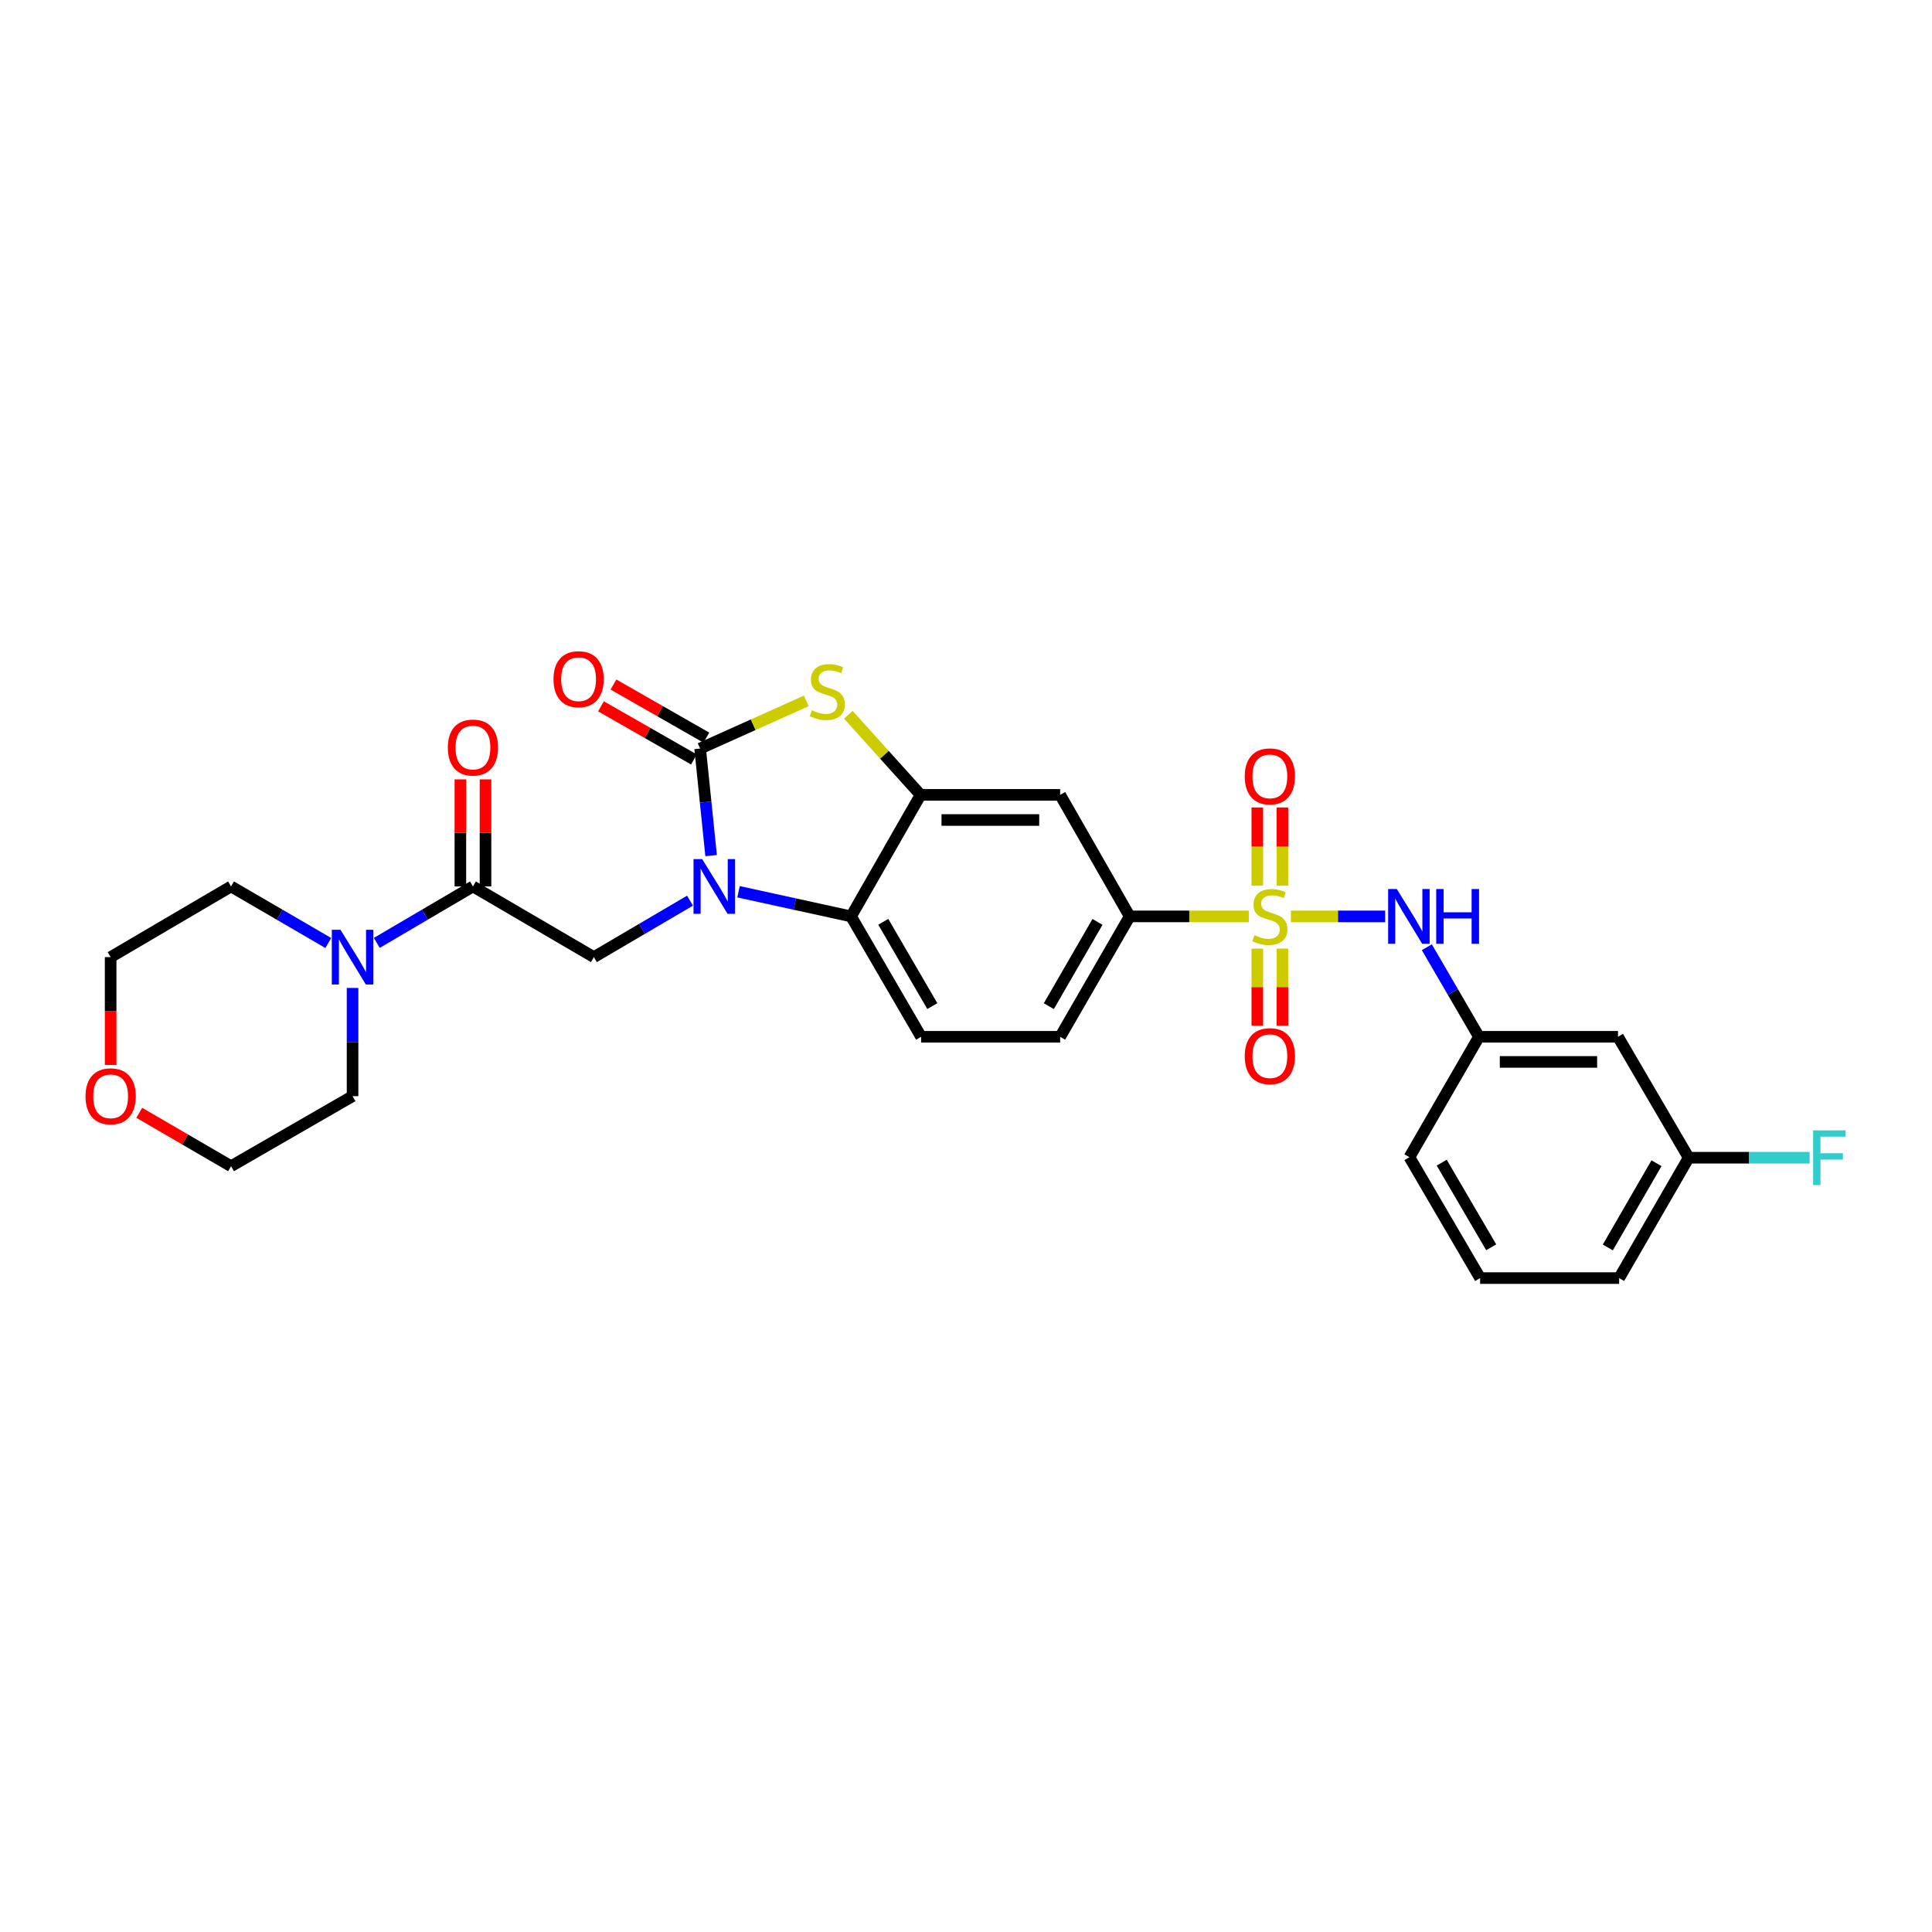 <?xml version='1.0' encoding='iso-8859-1'?>
<svg version='1.1' baseProfile='full'
              xmlns='http://www.w3.org/2000/svg'
                      xmlns:rdkit='http://www.rdkit.org/xml'
                      xmlns:xlink='http://www.w3.org/1999/xlink'
                  xml:space='preserve'
width='1000px' height='1000px' viewBox='0 0 1000 1000'>
<!-- END OF HEADER -->
<rect style='opacity:1.0;fill:#FFFFFF;stroke:none' width='1000' height='1000' x='0' y='0'> </rect>
<path class='bond-7' d='M 646.383,474.324 L 615.552,474.324' style='fill:none;fill-rule:evenodd;stroke:#CCCC00;stroke-width:6px;stroke-linecap:butt;stroke-linejoin:miter;stroke-opacity:1' />
<path class='bond-7' d='M 615.552,474.324 L 584.721,474.324' style='fill:none;fill-rule:evenodd;stroke:#000000;stroke-width:6px;stroke-linecap:butt;stroke-linejoin:miter;stroke-opacity:1' />
<path class='bond-8' d='M 668.156,474.324 L 692.565,474.324' style='fill:none;fill-rule:evenodd;stroke:#CCCC00;stroke-width:6px;stroke-linecap:butt;stroke-linejoin:miter;stroke-opacity:1' />
<path class='bond-8' d='M 692.565,474.324 L 716.974,474.324' style='fill:none;fill-rule:evenodd;stroke:#0000FF;stroke-width:6px;stroke-linecap:butt;stroke-linejoin:miter;stroke-opacity:1' />
<path class='bond-11' d='M 650.776,491.011 L 650.776,510.943' style='fill:none;fill-rule:evenodd;stroke:#CCCC00;stroke-width:6px;stroke-linecap:butt;stroke-linejoin:miter;stroke-opacity:1' />
<path class='bond-11' d='M 650.776,510.943 L 650.776,530.875' style='fill:none;fill-rule:evenodd;stroke:#FF0000;stroke-width:6px;stroke-linecap:butt;stroke-linejoin:miter;stroke-opacity:1' />
<path class='bond-11' d='M 663.779,491.011 L 663.779,510.943' style='fill:none;fill-rule:evenodd;stroke:#CCCC00;stroke-width:6px;stroke-linecap:butt;stroke-linejoin:miter;stroke-opacity:1' />
<path class='bond-11' d='M 663.779,510.943 L 663.779,530.875' style='fill:none;fill-rule:evenodd;stroke:#FF0000;stroke-width:6px;stroke-linecap:butt;stroke-linejoin:miter;stroke-opacity:1' />
<path class='bond-12' d='M 663.779,458.39 L 663.779,438.167' style='fill:none;fill-rule:evenodd;stroke:#CCCC00;stroke-width:6px;stroke-linecap:butt;stroke-linejoin:miter;stroke-opacity:1' />
<path class='bond-12' d='M 663.779,438.167 L 663.779,417.944' style='fill:none;fill-rule:evenodd;stroke:#FF0000;stroke-width:6px;stroke-linecap:butt;stroke-linejoin:miter;stroke-opacity:1' />
<path class='bond-12' d='M 650.776,458.39 L 650.776,438.167' style='fill:none;fill-rule:evenodd;stroke:#CCCC00;stroke-width:6px;stroke-linecap:butt;stroke-linejoin:miter;stroke-opacity:1' />
<path class='bond-12' d='M 650.776,438.167 L 650.776,417.944' style='fill:none;fill-rule:evenodd;stroke:#FF0000;stroke-width:6px;stroke-linecap:butt;stroke-linejoin:miter;stroke-opacity:1' />
<path class='bond-0' d='M 382.257,461.564 L 411.381,467.944' style='fill:none;fill-rule:evenodd;stroke:#0000FF;stroke-width:6px;stroke-linecap:butt;stroke-linejoin:miter;stroke-opacity:1' />
<path class='bond-0' d='M 411.381,467.944 L 440.505,474.324' style='fill:none;fill-rule:evenodd;stroke:#000000;stroke-width:6px;stroke-linecap:butt;stroke-linejoin:miter;stroke-opacity:1' />
<path class='bond-5' d='M 357.158,466.182 L 332.275,480.792' style='fill:none;fill-rule:evenodd;stroke:#0000FF;stroke-width:6px;stroke-linecap:butt;stroke-linejoin:miter;stroke-opacity:1' />
<path class='bond-5' d='M 332.275,480.792 L 307.392,495.403' style='fill:none;fill-rule:evenodd;stroke:#000000;stroke-width:6px;stroke-linecap:butt;stroke-linejoin:miter;stroke-opacity:1' />
<path class='bond-31' d='M 368.07,442.861 L 365.232,415.156' style='fill:none;fill-rule:evenodd;stroke:#0000FF;stroke-width:6px;stroke-linecap:butt;stroke-linejoin:miter;stroke-opacity:1' />
<path class='bond-31' d='M 365.232,415.156 L 362.394,387.451' style='fill:none;fill-rule:evenodd;stroke:#000000;stroke-width:6px;stroke-linecap:butt;stroke-linejoin:miter;stroke-opacity:1' />
<path class='bond-1' d='M 362.394,387.451 L 389.864,375.117' style='fill:none;fill-rule:evenodd;stroke:#000000;stroke-width:6px;stroke-linecap:butt;stroke-linejoin:miter;stroke-opacity:1' />
<path class='bond-1' d='M 389.864,375.117 L 417.334,362.784' style='fill:none;fill-rule:evenodd;stroke:#CCCC00;stroke-width:6px;stroke-linecap:butt;stroke-linejoin:miter;stroke-opacity:1' />
<path class='bond-14' d='M 365.621,381.807 L 341.571,368.054' style='fill:none;fill-rule:evenodd;stroke:#000000;stroke-width:6px;stroke-linecap:butt;stroke-linejoin:miter;stroke-opacity:1' />
<path class='bond-14' d='M 341.571,368.054 L 317.521,354.302' style='fill:none;fill-rule:evenodd;stroke:#FF0000;stroke-width:6px;stroke-linecap:butt;stroke-linejoin:miter;stroke-opacity:1' />
<path class='bond-14' d='M 359.167,393.094 L 335.117,379.342' style='fill:none;fill-rule:evenodd;stroke:#000000;stroke-width:6px;stroke-linecap:butt;stroke-linejoin:miter;stroke-opacity:1' />
<path class='bond-14' d='M 335.117,379.342 L 311.066,365.59' style='fill:none;fill-rule:evenodd;stroke:#FF0000;stroke-width:6px;stroke-linecap:butt;stroke-linejoin:miter;stroke-opacity:1' />
<path class='bond-2' d='M 439.099,369.965 L 457.793,390.696' style='fill:none;fill-rule:evenodd;stroke:#CCCC00;stroke-width:6px;stroke-linecap:butt;stroke-linejoin:miter;stroke-opacity:1' />
<path class='bond-2' d='M 457.793,390.696 L 476.487,411.426' style='fill:none;fill-rule:evenodd;stroke:#000000;stroke-width:6px;stroke-linecap:butt;stroke-linejoin:miter;stroke-opacity:1' />
<path class='bond-3' d='M 476.487,411.426 L 548.732,411.426' style='fill:none;fill-rule:evenodd;stroke:#000000;stroke-width:6px;stroke-linecap:butt;stroke-linejoin:miter;stroke-opacity:1' />
<path class='bond-3' d='M 487.324,424.429 L 537.895,424.429' style='fill:none;fill-rule:evenodd;stroke:#000000;stroke-width:6px;stroke-linecap:butt;stroke-linejoin:miter;stroke-opacity:1' />
<path class='bond-29' d='M 476.487,411.426 L 440.505,474.324' style='fill:none;fill-rule:evenodd;stroke:#000000;stroke-width:6px;stroke-linecap:butt;stroke-linejoin:miter;stroke-opacity:1' />
<path class='bond-4' d='M 440.505,474.324 L 476.769,536.644' style='fill:none;fill-rule:evenodd;stroke:#000000;stroke-width:6px;stroke-linecap:butt;stroke-linejoin:miter;stroke-opacity:1' />
<path class='bond-4' d='M 457.183,477.132 L 482.568,520.756' style='fill:none;fill-rule:evenodd;stroke:#000000;stroke-width:6px;stroke-linecap:butt;stroke-linejoin:miter;stroke-opacity:1' />
<path class='bond-6' d='M 307.392,495.403 L 244.798,458.815' style='fill:none;fill-rule:evenodd;stroke:#000000;stroke-width:6px;stroke-linecap:butt;stroke-linejoin:miter;stroke-opacity:1' />
<path class='bond-10' d='M 244.798,458.815 L 219.915,473.425' style='fill:none;fill-rule:evenodd;stroke:#000000;stroke-width:6px;stroke-linecap:butt;stroke-linejoin:miter;stroke-opacity:1' />
<path class='bond-10' d='M 219.915,473.425 L 195.031,488.036' style='fill:none;fill-rule:evenodd;stroke:#0000FF;stroke-width:6px;stroke-linecap:butt;stroke-linejoin:miter;stroke-opacity:1' />
<path class='bond-16' d='M 251.299,458.815 L 251.299,431.112' style='fill:none;fill-rule:evenodd;stroke:#000000;stroke-width:6px;stroke-linecap:butt;stroke-linejoin:miter;stroke-opacity:1' />
<path class='bond-16' d='M 251.299,431.112 L 251.299,403.41' style='fill:none;fill-rule:evenodd;stroke:#FF0000;stroke-width:6px;stroke-linecap:butt;stroke-linejoin:miter;stroke-opacity:1' />
<path class='bond-16' d='M 238.296,458.815 L 238.296,431.112' style='fill:none;fill-rule:evenodd;stroke:#000000;stroke-width:6px;stroke-linecap:butt;stroke-linejoin:miter;stroke-opacity:1' />
<path class='bond-16' d='M 238.296,431.112 L 238.296,403.41' style='fill:none;fill-rule:evenodd;stroke:#FF0000;stroke-width:6px;stroke-linecap:butt;stroke-linejoin:miter;stroke-opacity:1' />
<path class='bond-9' d='M 584.721,474.324 L 548.732,411.426' style='fill:none;fill-rule:evenodd;stroke:#000000;stroke-width:6px;stroke-linecap:butt;stroke-linejoin:miter;stroke-opacity:1' />
<path class='bond-17' d='M 584.721,474.324 L 548.732,536.644' style='fill:none;fill-rule:evenodd;stroke:#000000;stroke-width:6px;stroke-linecap:butt;stroke-linejoin:miter;stroke-opacity:1' />
<path class='bond-17' d='M 568.063,477.169 L 542.87,520.793' style='fill:none;fill-rule:evenodd;stroke:#000000;stroke-width:6px;stroke-linecap:butt;stroke-linejoin:miter;stroke-opacity:1' />
<path class='bond-15' d='M 738.529,490.287 L 752.017,513.465' style='fill:none;fill-rule:evenodd;stroke:#0000FF;stroke-width:6px;stroke-linecap:butt;stroke-linejoin:miter;stroke-opacity:1' />
<path class='bond-15' d='M 752.017,513.465 L 765.504,536.644' style='fill:none;fill-rule:evenodd;stroke:#000000;stroke-width:6px;stroke-linecap:butt;stroke-linejoin:miter;stroke-opacity:1' />
<path class='bond-22' d='M 169.926,488.097 L 144.757,473.456' style='fill:none;fill-rule:evenodd;stroke:#0000FF;stroke-width:6px;stroke-linecap:butt;stroke-linejoin:miter;stroke-opacity:1' />
<path class='bond-22' d='M 144.757,473.456 L 119.587,458.815' style='fill:none;fill-rule:evenodd;stroke:#000000;stroke-width:6px;stroke-linecap:butt;stroke-linejoin:miter;stroke-opacity:1' />
<path class='bond-23' d='M 182.485,511.362 L 182.485,539.361' style='fill:none;fill-rule:evenodd;stroke:#0000FF;stroke-width:6px;stroke-linecap:butt;stroke-linejoin:miter;stroke-opacity:1' />
<path class='bond-23' d='M 182.485,539.361 L 182.485,567.36' style='fill:none;fill-rule:evenodd;stroke:#000000;stroke-width:6px;stroke-linecap:butt;stroke-linejoin:miter;stroke-opacity:1' />
<path class='bond-13' d='M 476.769,536.644 L 548.732,536.644' style='fill:none;fill-rule:evenodd;stroke:#000000;stroke-width:6px;stroke-linecap:butt;stroke-linejoin:miter;stroke-opacity:1' />
<path class='bond-18' d='M 765.504,536.644 L 837.468,536.644' style='fill:none;fill-rule:evenodd;stroke:#000000;stroke-width:6px;stroke-linecap:butt;stroke-linejoin:miter;stroke-opacity:1' />
<path class='bond-18' d='M 776.299,549.647 L 826.673,549.647' style='fill:none;fill-rule:evenodd;stroke:#000000;stroke-width:6px;stroke-linecap:butt;stroke-linejoin:miter;stroke-opacity:1' />
<path class='bond-25' d='M 765.504,536.644 L 729.515,598.957' style='fill:none;fill-rule:evenodd;stroke:#000000;stroke-width:6px;stroke-linecap:butt;stroke-linejoin:miter;stroke-opacity:1' />
<path class='bond-20' d='M 837.468,536.644 L 874.057,599.238' style='fill:none;fill-rule:evenodd;stroke:#000000;stroke-width:6px;stroke-linecap:butt;stroke-linejoin:miter;stroke-opacity:1' />
<path class='bond-19' d='M 72.07,575.975 L 95.829,589.803' style='fill:none;fill-rule:evenodd;stroke:#FF0000;stroke-width:6px;stroke-linecap:butt;stroke-linejoin:miter;stroke-opacity:1' />
<path class='bond-19' d='M 95.829,589.803 L 119.587,603.63' style='fill:none;fill-rule:evenodd;stroke:#000000;stroke-width:6px;stroke-linecap:butt;stroke-linejoin:miter;stroke-opacity:1' />
<path class='bond-32' d='M 57.267,551.241 L 57.267,523.322' style='fill:none;fill-rule:evenodd;stroke:#FF0000;stroke-width:6px;stroke-linecap:butt;stroke-linejoin:miter;stroke-opacity:1' />
<path class='bond-32' d='M 57.267,523.322 L 57.267,495.403' style='fill:none;fill-rule:evenodd;stroke:#000000;stroke-width:6px;stroke-linecap:butt;stroke-linejoin:miter;stroke-opacity:1' />
<path class='bond-21' d='M 874.057,599.238 L 905.355,599.238' style='fill:none;fill-rule:evenodd;stroke:#000000;stroke-width:6px;stroke-linecap:butt;stroke-linejoin:miter;stroke-opacity:1' />
<path class='bond-21' d='M 905.355,599.238 L 936.653,599.238' style='fill:none;fill-rule:evenodd;stroke:#33CCCC;stroke-width:6px;stroke-linecap:butt;stroke-linejoin:miter;stroke-opacity:1' />
<path class='bond-30' d='M 874.057,599.238 L 838.068,661.536' style='fill:none;fill-rule:evenodd;stroke:#000000;stroke-width:6px;stroke-linecap:butt;stroke-linejoin:miter;stroke-opacity:1' />
<path class='bond-30' d='M 857.399,602.079 L 832.207,645.687' style='fill:none;fill-rule:evenodd;stroke:#000000;stroke-width:6px;stroke-linecap:butt;stroke-linejoin:miter;stroke-opacity:1' />
<path class='bond-26' d='M 119.587,458.815 L 57.267,495.403' style='fill:none;fill-rule:evenodd;stroke:#000000;stroke-width:6px;stroke-linecap:butt;stroke-linejoin:miter;stroke-opacity:1' />
<path class='bond-27' d='M 182.485,567.36 L 119.587,603.63' style='fill:none;fill-rule:evenodd;stroke:#000000;stroke-width:6px;stroke-linecap:butt;stroke-linejoin:miter;stroke-opacity:1' />
<path class='bond-24' d='M 766.104,661.536 L 729.515,598.957' style='fill:none;fill-rule:evenodd;stroke:#000000;stroke-width:6px;stroke-linecap:butt;stroke-linejoin:miter;stroke-opacity:1' />
<path class='bond-24' d='M 771.841,645.586 L 746.229,601.781' style='fill:none;fill-rule:evenodd;stroke:#000000;stroke-width:6px;stroke-linecap:butt;stroke-linejoin:miter;stroke-opacity:1' />
<path class='bond-28' d='M 766.104,661.536 L 838.068,661.536' style='fill:none;fill-rule:evenodd;stroke:#000000;stroke-width:6px;stroke-linecap:butt;stroke-linejoin:miter;stroke-opacity:1' />
<path  class='atom-0' d='M 649.277 484.044
Q 649.597 484.164, 650.917 484.724
Q 652.237 485.284, 653.677 485.644
Q 655.157 485.964, 656.597 485.964
Q 659.277 485.964, 660.837 484.684
Q 662.397 483.364, 662.397 481.084
Q 662.397 479.524, 661.597 478.564
Q 660.837 477.604, 659.637 477.084
Q 658.437 476.564, 656.437 475.964
Q 653.917 475.204, 652.397 474.484
Q 650.917 473.764, 649.837 472.244
Q 648.797 470.724, 648.797 468.164
Q 648.797 464.604, 651.197 462.404
Q 653.637 460.204, 658.437 460.204
Q 661.717 460.204, 665.437 461.764
L 664.517 464.844
Q 661.117 463.444, 658.557 463.444
Q 655.797 463.444, 654.277 464.604
Q 652.757 465.724, 652.797 467.684
Q 652.797 469.204, 653.557 470.124
Q 654.357 471.044, 655.477 471.564
Q 656.637 472.084, 658.557 472.684
Q 661.117 473.484, 662.637 474.284
Q 664.157 475.084, 665.237 476.724
Q 666.357 478.324, 666.357 481.084
Q 666.357 485.004, 663.717 487.124
Q 661.117 489.204, 656.757 489.204
Q 654.237 489.204, 652.317 488.644
Q 650.437 488.124, 648.197 487.204
L 649.277 484.044
' fill='#CCCC00'/>
<path  class='atom-1' d='M 363.445 444.655
L 372.725 459.655
Q 373.645 461.135, 375.125 463.815
Q 376.605 466.495, 376.685 466.655
L 376.685 444.655
L 380.445 444.655
L 380.445 472.975
L 376.565 472.975
L 366.605 456.575
Q 365.445 454.655, 364.205 452.455
Q 363.005 450.255, 362.645 449.575
L 362.645 472.975
L 358.965 472.975
L 358.965 444.655
L 363.445 444.655
' fill='#0000FF'/>
<path  class='atom-3' d='M 420.217 367.618
Q 420.537 367.738, 421.857 368.298
Q 423.177 368.858, 424.617 369.218
Q 426.097 369.538, 427.537 369.538
Q 430.217 369.538, 431.777 368.258
Q 433.337 366.938, 433.337 364.658
Q 433.337 363.098, 432.537 362.138
Q 431.777 361.178, 430.577 360.658
Q 429.377 360.138, 427.377 359.538
Q 424.857 358.778, 423.337 358.058
Q 421.857 357.338, 420.777 355.818
Q 419.737 354.298, 419.737 351.738
Q 419.737 348.178, 422.137 345.978
Q 424.577 343.778, 429.377 343.778
Q 432.657 343.778, 436.377 345.338
L 435.457 348.418
Q 432.057 347.018, 429.497 347.018
Q 426.737 347.018, 425.217 348.178
Q 423.697 349.298, 423.737 351.258
Q 423.737 352.778, 424.497 353.698
Q 425.297 354.618, 426.417 355.138
Q 427.577 355.658, 429.497 356.258
Q 432.057 357.058, 433.577 357.858
Q 435.097 358.658, 436.177 360.298
Q 437.297 361.898, 437.297 364.658
Q 437.297 368.578, 434.657 370.698
Q 432.057 372.778, 427.697 372.778
Q 425.177 372.778, 423.257 372.218
Q 421.377 371.698, 419.137 370.778
L 420.217 367.618
' fill='#CCCC00'/>
<path  class='atom-9' d='M 722.981 460.164
L 732.261 475.164
Q 733.181 476.644, 734.661 479.324
Q 736.141 482.004, 736.221 482.164
L 736.221 460.164
L 739.981 460.164
L 739.981 488.484
L 736.101 488.484
L 726.141 472.084
Q 724.981 470.164, 723.741 467.964
Q 722.541 465.764, 722.181 465.084
L 722.181 488.484
L 718.501 488.484
L 718.501 460.164
L 722.981 460.164
' fill='#0000FF'/>
<path  class='atom-9' d='M 743.381 460.164
L 747.221 460.164
L 747.221 472.204
L 761.701 472.204
L 761.701 460.164
L 765.541 460.164
L 765.541 488.484
L 761.701 488.484
L 761.701 475.404
L 747.221 475.404
L 747.221 488.484
L 743.381 488.484
L 743.381 460.164
' fill='#0000FF'/>
<path  class='atom-11' d='M 176.225 481.243
L 185.505 496.243
Q 186.425 497.723, 187.905 500.403
Q 189.385 503.083, 189.465 503.243
L 189.465 481.243
L 193.225 481.243
L 193.225 509.563
L 189.345 509.563
L 179.385 493.163
Q 178.225 491.243, 176.985 489.043
Q 175.785 486.843, 175.425 486.163
L 175.425 509.563
L 171.745 509.563
L 171.745 481.243
L 176.225 481.243
' fill='#0000FF'/>
<path  class='atom-12' d='M 644.277 546.664
Q 644.277 539.864, 647.637 536.064
Q 650.997 532.264, 657.277 532.264
Q 663.557 532.264, 666.917 536.064
Q 670.277 539.864, 670.277 546.664
Q 670.277 553.544, 666.877 557.464
Q 663.477 561.344, 657.277 561.344
Q 651.037 561.344, 647.637 557.464
Q 644.277 553.584, 644.277 546.664
M 657.277 558.144
Q 661.597 558.144, 663.917 555.264
Q 666.277 552.344, 666.277 546.664
Q 666.277 541.104, 663.917 538.304
Q 661.597 535.464, 657.277 535.464
Q 652.957 535.464, 650.597 538.264
Q 648.277 541.064, 648.277 546.664
Q 648.277 552.384, 650.597 555.264
Q 652.957 558.144, 657.277 558.144
' fill='#FF0000'/>
<path  class='atom-13' d='M 644.277 401.848
Q 644.277 395.048, 647.637 391.248
Q 650.997 387.448, 657.277 387.448
Q 663.557 387.448, 666.917 391.248
Q 670.277 395.048, 670.277 401.848
Q 670.277 408.728, 666.877 412.648
Q 663.477 416.528, 657.277 416.528
Q 651.037 416.528, 647.637 412.648
Q 644.277 408.768, 644.277 401.848
M 657.277 413.328
Q 661.597 413.328, 663.917 410.448
Q 666.277 407.528, 666.277 401.848
Q 666.277 396.288, 663.917 393.488
Q 661.597 390.648, 657.277 390.648
Q 652.957 390.648, 650.597 393.448
Q 648.277 396.248, 648.277 401.848
Q 648.277 407.568, 650.597 410.448
Q 652.957 413.328, 657.277 413.328
' fill='#FF0000'/>
<path  class='atom-15' d='M 286.482 351.556
Q 286.482 344.756, 289.842 340.956
Q 293.202 337.156, 299.482 337.156
Q 305.762 337.156, 309.122 340.956
Q 312.482 344.756, 312.482 351.556
Q 312.482 358.436, 309.082 362.356
Q 305.682 366.236, 299.482 366.236
Q 293.242 366.236, 289.842 362.356
Q 286.482 358.476, 286.482 351.556
M 299.482 363.036
Q 303.802 363.036, 306.122 360.156
Q 308.482 357.236, 308.482 351.556
Q 308.482 345.996, 306.122 343.196
Q 303.802 340.356, 299.482 340.356
Q 295.162 340.356, 292.802 343.156
Q 290.482 345.956, 290.482 351.556
Q 290.482 357.276, 292.802 360.156
Q 295.162 363.036, 299.482 363.036
' fill='#FF0000'/>
<path  class='atom-17' d='M 231.798 386.931
Q 231.798 380.131, 235.158 376.331
Q 238.518 372.531, 244.798 372.531
Q 251.078 372.531, 254.438 376.331
Q 257.798 380.131, 257.798 386.931
Q 257.798 393.811, 254.398 397.731
Q 250.998 401.611, 244.798 401.611
Q 238.558 401.611, 235.158 397.731
Q 231.798 393.851, 231.798 386.931
M 244.798 398.411
Q 249.118 398.411, 251.438 395.531
Q 253.798 392.611, 253.798 386.931
Q 253.798 381.371, 251.438 378.571
Q 249.118 375.731, 244.798 375.731
Q 240.478 375.731, 238.118 378.531
Q 235.798 381.331, 235.798 386.931
Q 235.798 392.651, 238.118 395.531
Q 240.478 398.411, 244.798 398.411
' fill='#FF0000'/>
<path  class='atom-20' d='M 44.267 567.44
Q 44.267 560.64, 47.627 556.84
Q 50.987 553.04, 57.267 553.04
Q 63.547 553.04, 66.907 556.84
Q 70.267 560.64, 70.267 567.44
Q 70.267 574.32, 66.867 578.24
Q 63.467 582.12, 57.267 582.12
Q 51.027 582.12, 47.627 578.24
Q 44.267 574.36, 44.267 567.44
M 57.267 578.92
Q 61.587 578.92, 63.907 576.04
Q 66.267 573.12, 66.267 567.44
Q 66.267 561.88, 63.907 559.08
Q 61.587 556.24, 57.267 556.24
Q 52.947 556.24, 50.587 559.04
Q 48.267 561.84, 48.267 567.44
Q 48.267 573.16, 50.587 576.04
Q 52.947 578.92, 57.267 578.92
' fill='#FF0000'/>
<path  class='atom-22' d='M 938.474 585.078
L 955.314 585.078
L 955.314 588.318
L 942.274 588.318
L 942.274 596.918
L 953.874 596.918
L 953.874 600.198
L 942.274 600.198
L 942.274 613.398
L 938.474 613.398
L 938.474 585.078
' fill='#33CCCC'/>
</svg>
